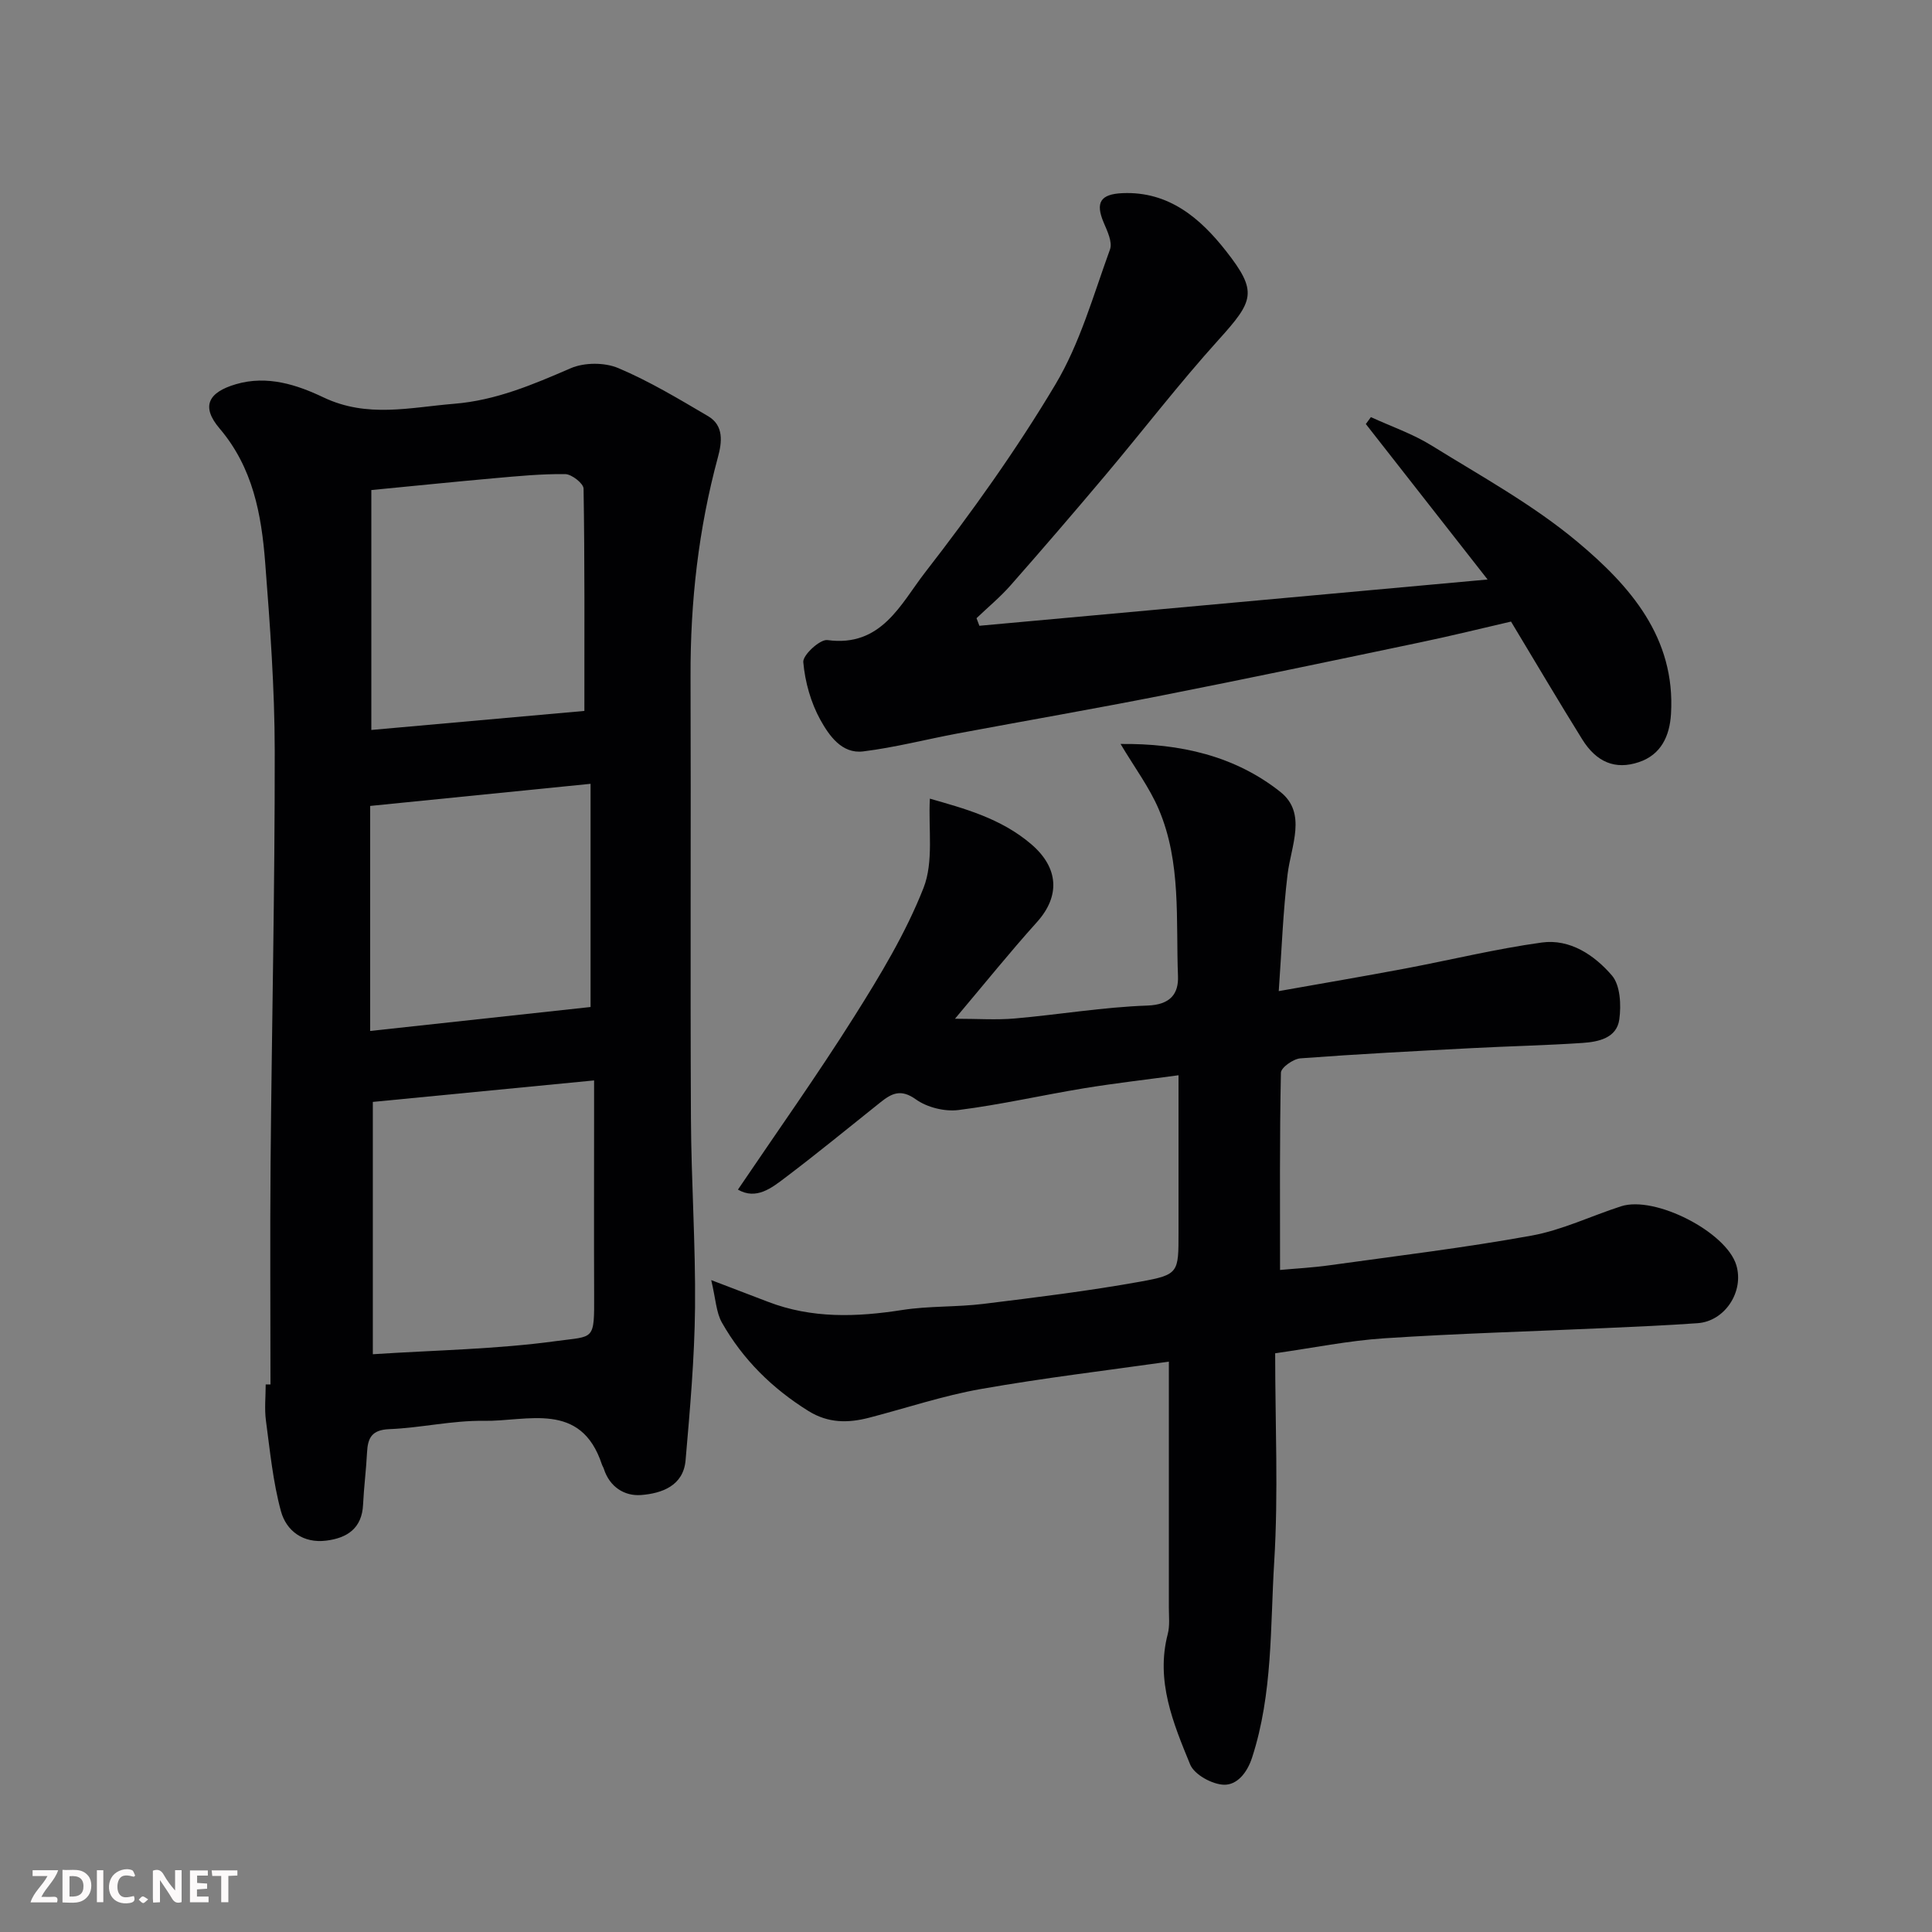 <svg enable-background="new 0 0 400 400" viewBox="0 0 400 400" xmlns="http://www.w3.org/2000/svg"><rect x="0" y="0" width="400" height="400" fill="#808080" stroke="none"/><path d="m56 286.63c0-15.27-.11-30.53.02-45.8.25-28.43.89-56.86.86-85.29-.01-13.03-.97-26.09-1.98-39.1-.77-9.94-2.54-19.62-9.43-27.72-3.88-4.56-2.39-7.49 3.39-9.18 6.48-1.9 12.64.13 18.08 2.72 9.1 4.34 17.95 2.08 27.06 1.34 8.69-.7 16.34-3.98 24.16-7.36 2.82-1.22 7.02-1.23 9.85-.03 6.45 2.72 12.53 6.39 18.59 9.95 3.32 1.95 2.87 5.43 2.04 8.49-4.02 14.84-5.72 29.93-5.67 45.29.1 30.5-.07 60.99.08 91.49.06 13.1.98 26.2.85 39.3-.11 10.55-1.05 21.1-1.96 31.62-.46 5.29-4.96 6.85-9.21 7.18-3.44.26-6.52-1.67-7.72-5.45-.1-.31-.3-.59-.4-.9-4.35-13.17-15.41-8.87-24.43-9.01-6.52-.1-13.05 1.46-19.59 1.72-3.64.15-4.45 1.83-4.6 4.85-.18 3.59-.65 7.17-.82 10.77-.23 4.92-3.29 6.92-7.62 7.46-4.76.6-8.27-1.99-9.39-6.11-1.65-6.08-2.26-12.45-3.1-18.73-.33-2.46-.05-4.99-.05-7.49.32-.01.66-.01.99-.01zm21.19-6.25c13.01-.85 25.57-1.03 37.93-2.72 7.95-1.09 7.93.08 7.89-9.76-.05-12.32-.01-24.63-.01-36.95 0-2.26 0-4.52 0-7.26-15.73 1.53-30.7 2.98-45.81 4.45zm43.8-133.19c0-15.89.08-30.96-.17-46.03-.02-1.07-2.46-2.98-3.79-3-4.93-.06-9.87.42-14.79.86-8.32.74-16.63 1.6-25.36 2.44v49.67c15.44-1.38 29.99-2.68 44.11-3.94zm-44.35 66.26c16.08-1.75 31.12-3.38 45.63-4.96 0-16.07 0-31.09 0-46.21-15.84 1.59-30.95 3.11-45.63 4.58z" fill="#010103"/><path d="m242 281.91c-12.73 1.81-25.89 3.37-38.92 5.67-7.82 1.38-15.42 3.94-23.13 5.94-4.35 1.13-8.47 1.16-12.56-1.38-7.51-4.67-13.6-10.68-17.93-18.32-1.19-2.11-1.27-4.85-2.21-8.79 4.9 1.87 8.31 3.17 11.72 4.48 9.1 3.51 18.37 3.19 27.83 1.71 5.52-.86 11.21-.58 16.77-1.26 10.87-1.34 21.76-2.67 32.53-4.61 7.97-1.44 7.9-1.86 7.9-10.18 0-10.48 0-20.96 0-32.55-6.78.92-13.19 1.65-19.54 2.69-8.69 1.43-17.3 3.41-26.02 4.51-2.85.36-6.49-.54-8.81-2.2-3.12-2.24-5.02-1.25-7.34.6-6.53 5.21-13 10.52-19.66 15.56-2.9 2.2-6.05 4.7-9.85 2.52 8.11-12 16.41-23.67 24.03-35.76 5.39-8.55 10.71-17.34 14.39-26.69 2.15-5.46.98-12.22 1.32-18.5 6.83 1.98 14.64 3.98 21.02 9.46 5.67 4.87 5.99 10.72 1.15 16.1-5.6 6.22-10.85 12.75-16.97 20.01 4.71 0 8.6.28 12.43-.06 9.15-.8 18.26-2.35 27.42-2.67 4.76-.17 6.46-2.45 6.32-6.1-.46-11.6.72-23.49-3.98-34.53-1.94-4.55-4.99-8.62-7.91-13.53 12.3-.13 23.66 2.45 33.08 9.92 5.56 4.41 2.22 11.14 1.5 17.06-.95 7.81-1.22 15.71-1.83 24.19 9.24-1.64 17.71-3.08 26.15-4.67 9.44-1.78 18.8-4.08 28.3-5.39 5.86-.81 10.93 2.63 14.53 6.82 1.74 2.03 1.94 6.12 1.53 9.1-.53 3.86-4.32 4.65-7.63 4.87-7.59.51-15.2.67-22.8 1.07-11.87.62-23.75 1.23-35.6 2.12-1.47.11-4.01 1.91-4.03 2.97-.28 13.4-.18 26.82-.18 40.84 3.01-.28 6.7-.47 10.34-.98 13.93-1.94 27.9-3.62 41.73-6.13 6.33-1.15 12.34-4.07 18.53-6.07 7.02-2.27 21.78 5.31 23.86 12.17 1.66 5.47-2.34 11.63-8 12.03-6.42.46-12.85.73-19.28 1.02-15.2.69-30.42 1.11-45.6 2.11-7.45.49-14.84 2.01-22.59 3.1 0 14.6.68 28.95-.2 43.21-.83 13.51-.28 27.25-4.57 40.47-1.09 3.37-3.22 5.69-5.78 5.65-2.45-.04-6.18-2.08-7.05-4.19-3.51-8.56-7.17-17.3-4.64-27.01.45-1.72.23-3.64.23-5.46.01-16.73 0-33.47 0-50.94z" fill="#010103"/><path d="m307.99 119.98c-8.98-11.47-17.09-21.83-25.21-32.19.35-.48.7-.95 1.05-1.43 4.21 1.94 8.67 3.46 12.58 5.89 10.26 6.36 21 12.25 30.19 19.94 10.83 9.06 20.34 19.8 19.36 35.66-.28 4.51-2.03 8.41-6.67 9.95-4.85 1.62-8.74.04-11.71-4.73-4.83-7.76-9.47-15.63-14.74-24.38-5.89 1.36-12.47 2.99-19.1 4.37-17.69 3.71-35.38 7.42-53.12 10.92-14.08 2.78-28.22 5.23-42.33 7.87-6.53 1.22-13 2.91-19.58 3.72-4.44.55-7.07-3.32-8.85-6.51-1.99-3.59-3.19-7.88-3.55-11.98-.13-1.45 3.47-4.77 5-4.56 11.18 1.53 15.19-7.52 20.17-13.94 9.69-12.49 18.95-25.43 27.04-39 5.09-8.53 7.85-18.48 11.29-27.93.55-1.51-.55-3.8-1.3-5.56-1.76-4.16-.69-5.9 3.89-6.1 9.62-.41 16.14 5.23 21.44 11.99 6.63 8.45 5.74 10.3-1.6 18.43-8.13 9-15.54 18.66-23.36 27.95-6.47 7.68-13.02 15.3-19.65 22.83-2.15 2.44-4.69 4.54-7.05 6.8.2.52.39 1.04.59 1.57 34.47-3.14 68.92-6.28 105.22-9.58z" fill="#010103"/><g fill="#fcfafa"><path d="m37.59 393.81c-.92.31-1.52.05-2-.78-.7-1.2-1.52-2.34-2.47-3.78v4.59c-.55.03-.95.05-1.41.07-.03-.37-.06-.64-.06-.91 0-1.91 0-3.81 0-5.7 1.13-.41 1.77-.03 2.29.91.62 1.11 1.38 2.14 2.31 3.19v-4.2h1.35v6.61z"/><path d="m12.94 393.88v-6.75c1.9.19 3.93-.54 5.37 1.29.8 1.01.78 2.88.03 3.97-1.37 1.97-3.4 1.51-5.4 1.49m1.45-1.22c2.04.12 2.92-.58 2.89-2.21-.03-1.51-.98-2.19-2.89-2z"/><path d="m11.81 393.87h-5.49c.68-2.18 2.47-3.48 3.51-5.45h-3.08v-1.21h5.29c-.71 2.13-2.44 3.48-3.47 5.51.86 0 1.63.04 2.39-.01.79-.05 1.14.21.85 1.16"/><path d="m39.33 393.86v-6.61h3.7v1.07h-2.22v1.52c.68.04 1.34.09 2.07.13v1.07c-.72.05-1.38.09-2.1.14v1.48h2.4v1.19h-3.84z"/><path d="m27.71 388.56c-1.15-.3-2.46-.61-3.1.64-.37.73-.41 1.93-.06 2.67.63 1.35 1.99.93 3.17.68.35.94-.01 1.32-.93 1.46-1.62.25-3.05-.27-3.76-1.48-.73-1.24-.6-3.03.31-4.17.88-1.11 2.71-1.7 4-1.16.32.13.44.74.65 1.12-.1.08-.19.16-.28.24"/><path d="m49.15 387.24v1.07c-.59.02-1.17.05-1.87.08v5.44h-1.48v-5.44h-1.85c-.05-.4-.08-.73-.13-1.15z"/><path d="m20.06 387.21h1.33v6.62h-1.33z"/><path d="m30.68 393.25c-.49.38-.8.79-1.05.76-.32-.05-.6-.45-.9-.7.26-.24.51-.64.8-.67.29-.04.62.3 1.15.61"/></g></svg>